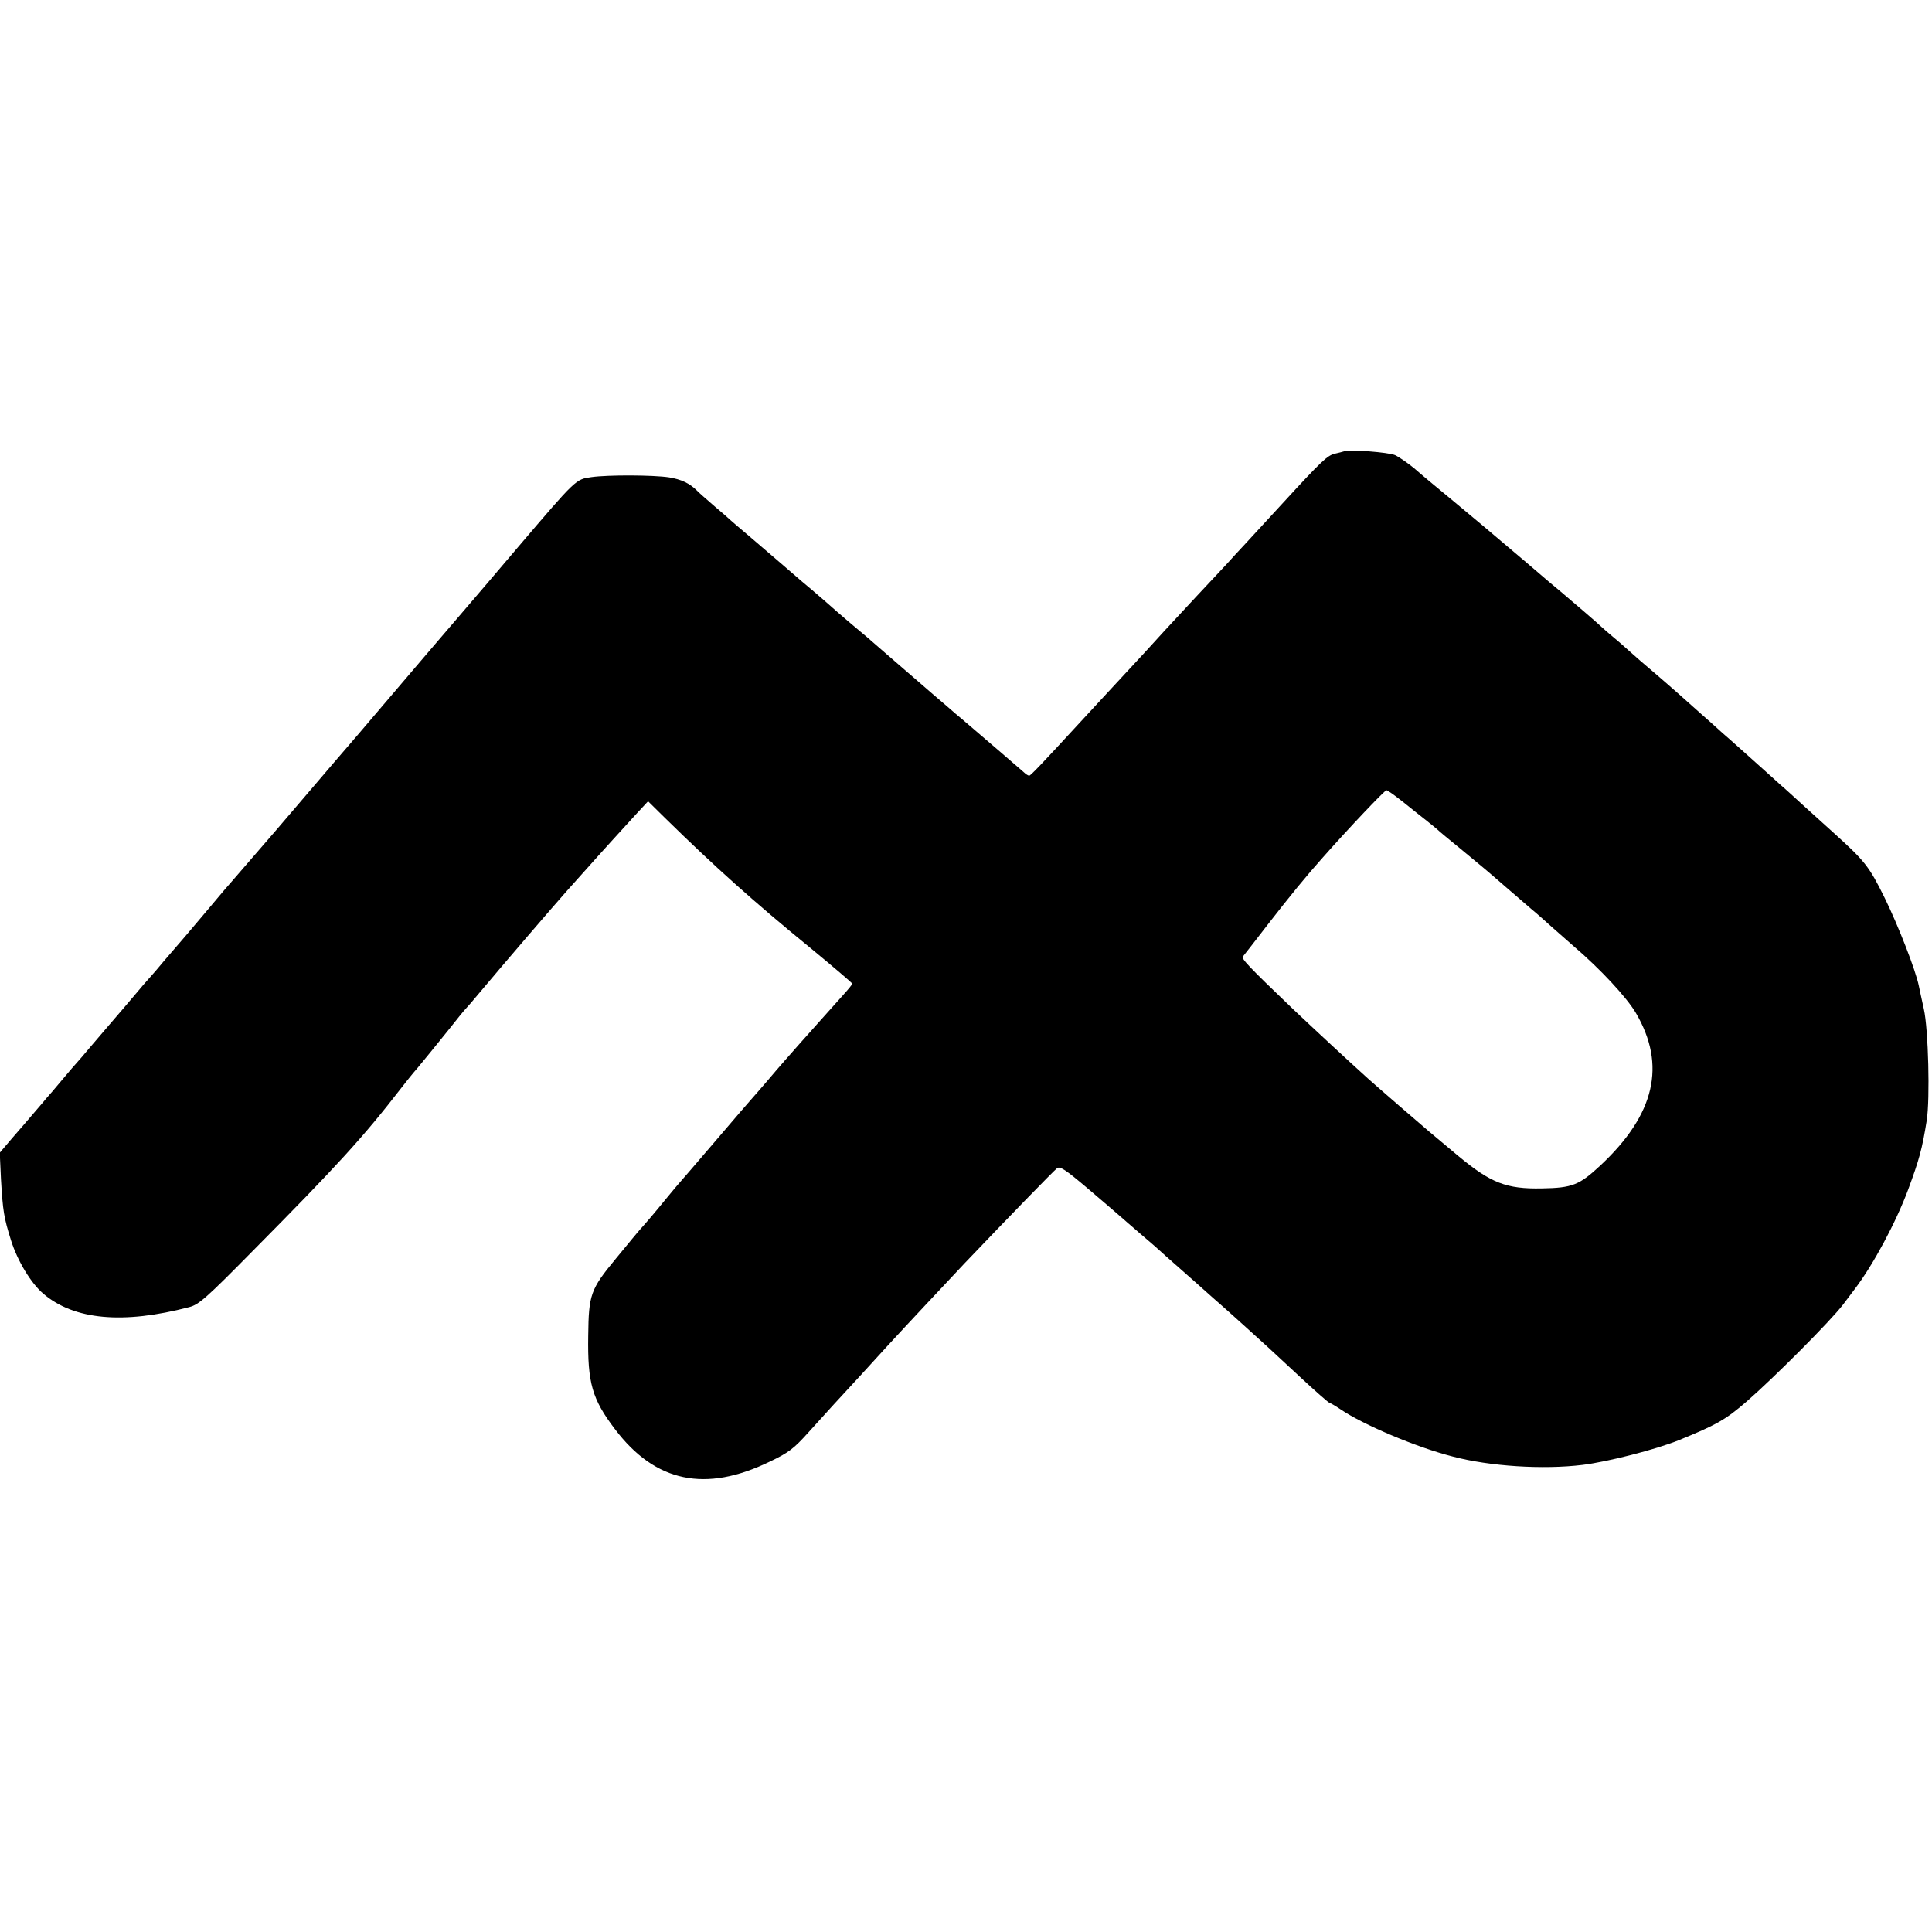 <?xml version="1.0" standalone="no"?>
<!DOCTYPE svg PUBLIC "-//W3C//DTD SVG 20010904//EN"
 "http://www.w3.org/TR/2001/REC-SVG-20010904/DTD/svg10.dtd">
<svg version="1.0" xmlns="http://www.w3.org/2000/svg"
 width="807pt" height="807pt" viewBox="0 0 807 807"
 preserveAspectRatio="xMidYMid meet">
<g transform="translate(0,807) scale(0.1,-0.1)"
fill="#000000" stroke="none">
<path d="M5615 6185 c-5 -2 -23 -6 -39 -10 -31 -7 -55 -29 -221 -210 -55 -60
-123 -134 -151 -164 -29 -31 -65 -70 -80 -87 -16 -17 -75 -80 -131 -140 -55
-60 -114 -122 -129 -139 -15 -16 -52 -57 -83 -91 -109 -117 -258 -279 -286
-309 -140 -152 -190 -205 -196 -205 -4 0 -14 6 -21 13 -11 10 -162 140 -243
209 -11 9 -31 27 -45 38 -14 12 -49 43 -79 68 -66 57 -127 110 -207 179 -32
28 -70 61 -84 73 -14 11 -47 40 -75 63 -27 23 -72 62 -100 87 -29 25 -74 64
-101 86 -27 23 -60 52 -74 64 -54 46 -78 67 -140 120 -36 30 -70 60 -76 65 -6
6 -37 33 -69 60 -32 28 -66 57 -74 66 -30 30 -66 47 -116 55 -65 10 -255 11
-325 1 -65 -9 -63 -7 -306 -292 -89 -105 -177 -208 -196 -230 -27 -31 -311
-363 -474 -555 -12 -14 -56 -65 -99 -115 -79 -92 -109 -128 -235 -275 -87
-101 -171 -198 -185 -214 -6 -6 -60 -69 -120 -141 -60 -71 -114 -135 -120
-141 -5 -6 -28 -32 -50 -58 -22 -27 -49 -58 -60 -70 -11 -12 -39 -44 -62 -72
-39 -46 -55 -65 -106 -124 -12 -14 -47 -55 -77 -90 -30 -36 -57 -67 -60 -70
-3 -3 -30 -34 -60 -70 -30 -36 -59 -70 -65 -76 -5 -7 -29 -34 -51 -60 -23 -27
-65 -76 -94 -109 l-51 -60 5 -110 c8 -135 12 -160 42 -256 27 -86 84 -180 135
-223 129 -110 334 -128 609 -56 40 10 71 37 265 234 352 355 463 477 620 680
17 22 47 60 69 85 49 59 58 71 131 161 32 41 64 80 70 86 6 6 31 35 56 65 109
130 299 351 368 429 42 47 81 90 86 96 52 59 160 177 201 222 l51 55 70 -69
c206 -202 373 -352 606 -542 97 -80 177 -148 177 -151 0 -3 -17 -24 -38 -47
-20 -22 -66 -74 -102 -114 -36 -40 -69 -78 -75 -84 -40 -45 -98 -111 -140
-161 -27 -32 -55 -63 -60 -69 -6 -6 -78 -90 -160 -186 -82 -96 -152 -177 -155
-180 -3 -3 -25 -30 -50 -60 -43 -53 -84 -101 -105 -124 -6 -6 -52 -62 -103
-124 -106 -128 -113 -150 -115 -322 -3 -197 16 -264 112 -390 168 -222 378
-266 647 -135 78 37 101 55 161 122 101 112 108 119 213 233 52 57 104 114
115 126 78 85 246 264 325 348 187 196 366 380 385 396 12 10 35 -5 127 -83
62 -53 122 -104 133 -114 11 -10 52 -45 90 -78 39 -33 72 -62 75 -65 3 -3 43
-39 90 -80 47 -41 98 -87 115 -102 16 -14 39 -35 51 -45 29 -25 165 -148 201
-181 16 -15 78 -72 137 -127 59 -55 113 -102 118 -104 6 -2 27 -14 46 -27 95
-65 320 -160 470 -198 155 -41 377 -55 542 -35 106 13 305 64 402 103 157 64
195 85 284 162 117 102 349 335 402 404 23 30 45 60 49 65 77 101 172 278 223
415 47 127 59 171 78 290 14 90 7 380 -12 465 -10 44 -19 88 -21 97 -13 65
-87 254 -142 366 -66 134 -83 155 -217 276 -16 14 -67 61 -114 103 -47 43 -93
85 -103 93 -9 9 -55 49 -100 90 -46 41 -110 99 -144 128 -33 30 -71 64 -85 76
-52 47 -138 123 -200 176 -36 30 -83 71 -105 91 -22 20 -53 47 -69 60 -16 13
-36 31 -45 39 -15 15 -119 104 -171 148 -14 11 -79 66 -145 123 -176 149 -210
178 -320 269 -55 45 -122 101 -148 124 -27 22 -63 47 -80 55 -29 12 -186 24
-212 16z m242 -1462 c33 -27 77 -61 98 -78 21 -16 43 -35 49 -40 6 -6 49 -42
96 -80 96 -79 115 -95 185 -156 28 -24 77 -66 109 -94 33 -27 72 -63 89 -78
17 -15 58 -51 91 -80 110 -94 220 -212 259 -278 128 -218 80 -424 -148 -637
-88 -82 -117 -94 -245 -96 -148 -3 -213 23 -347 134 -54 45 -109 91 -123 103
-23 19 -232 200 -256 222 -91 82 -238 219 -313 290 -190 182 -217 211 -209
220 5 6 52 66 105 135 90 116 161 203 230 280 107 121 256 278 264 279 4 1 33
-20 66 -46z"/>
</g>
</svg>
